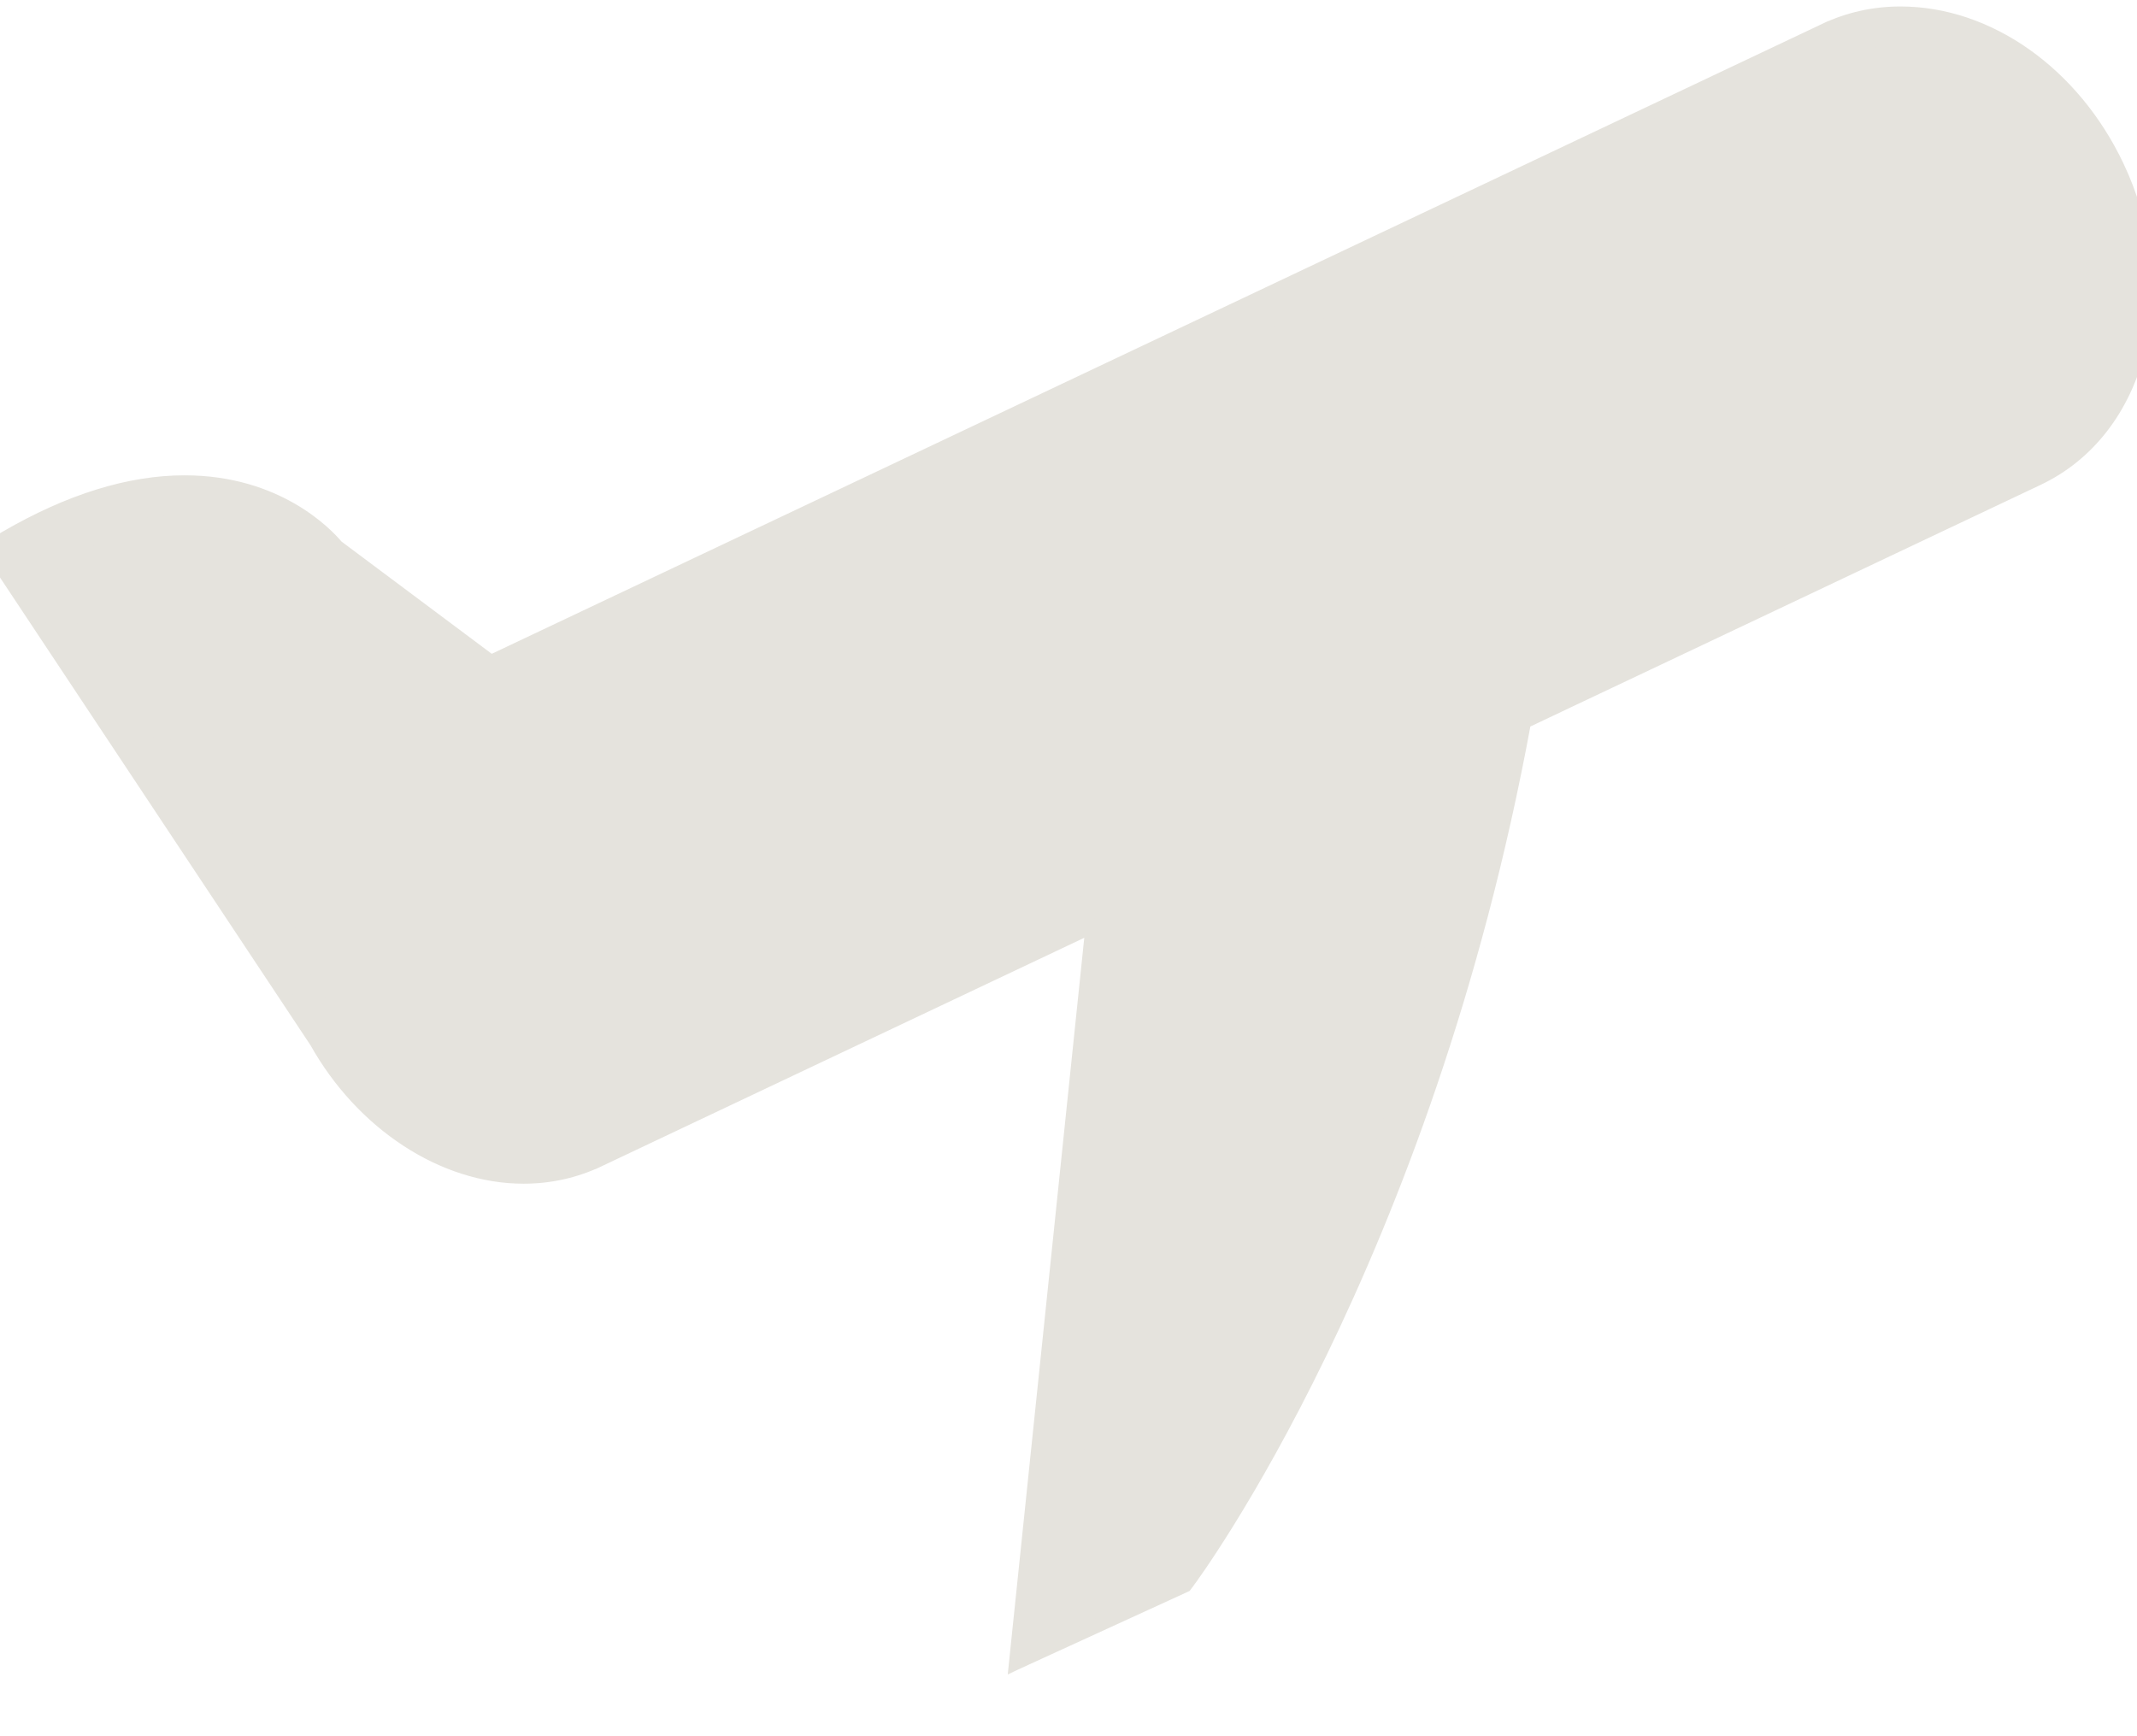 <svg width="32" height="26" viewBox="0 0 32 26" fill="none" xmlns="http://www.w3.org/2000/svg">
<path d="M15.208 24.909L15.226 24.735L16.354 13.877L8.963 17.376L8.92 17.286L8.963 17.376C8.612 17.542 8.234 17.626 7.839 17.626C6.635 17.626 5.422 16.826 4.736 15.602L-0.117 8.291L-0.176 8.202L-0.084 8.149L0.094 8.046C1.036 7.499 1.934 7.218 2.764 7.218C4.155 7.218 4.892 8 5.045 8.183L7.352 9.907L27.327 0.449L27.369 0.539L27.327 0.449C27.679 0.282 28.06 0.197 28.458 0.197C29.78 0.197 31.051 1.105 31.707 2.491C32.127 3.376 32.241 4.348 32.026 5.226L32.025 5.226C31.805 6.119 31.269 6.814 30.511 7.172L22.827 10.811C21.341 18.899 17.847 23.613 17.794 23.684L15.208 24.909ZM15.208 24.909L15.367 24.836L17.726 23.755L17.749 23.744L17.764 23.724L17.794 23.685L15.208 24.909ZM17.028 13.075L17.046 12.898L16.886 12.974L8.711 16.845C8.44 16.974 8.147 17.039 7.839 17.039C6.86 17.039 5.837 16.369 5.239 15.3L5.239 15.3L5.235 15.293L0.662 8.402C1.42 8.004 2.125 7.805 2.764 7.805C4.008 7.805 4.589 8.552 4.605 8.573L4.614 8.585L4.625 8.593L7.236 10.553L7.284 10.589L7.339 10.564L27.578 0.979C27.851 0.85 28.147 0.784 28.458 0.784C29.52 0.784 30.619 1.563 31.177 2.742L31.177 2.742C31.541 3.51 31.638 4.343 31.455 5.085C31.276 5.813 30.85 6.362 30.26 6.641L30.26 6.641L22.35 10.387L22.303 10.409L22.294 10.46L22.276 10.558L22.276 10.558C20.916 18.124 17.77 22.71 17.367 23.273L15.899 23.946L17.028 13.075Z" fill="#E5E3DD" stroke="#E5E3DD" stroke-width="0.2"/>
</svg>
